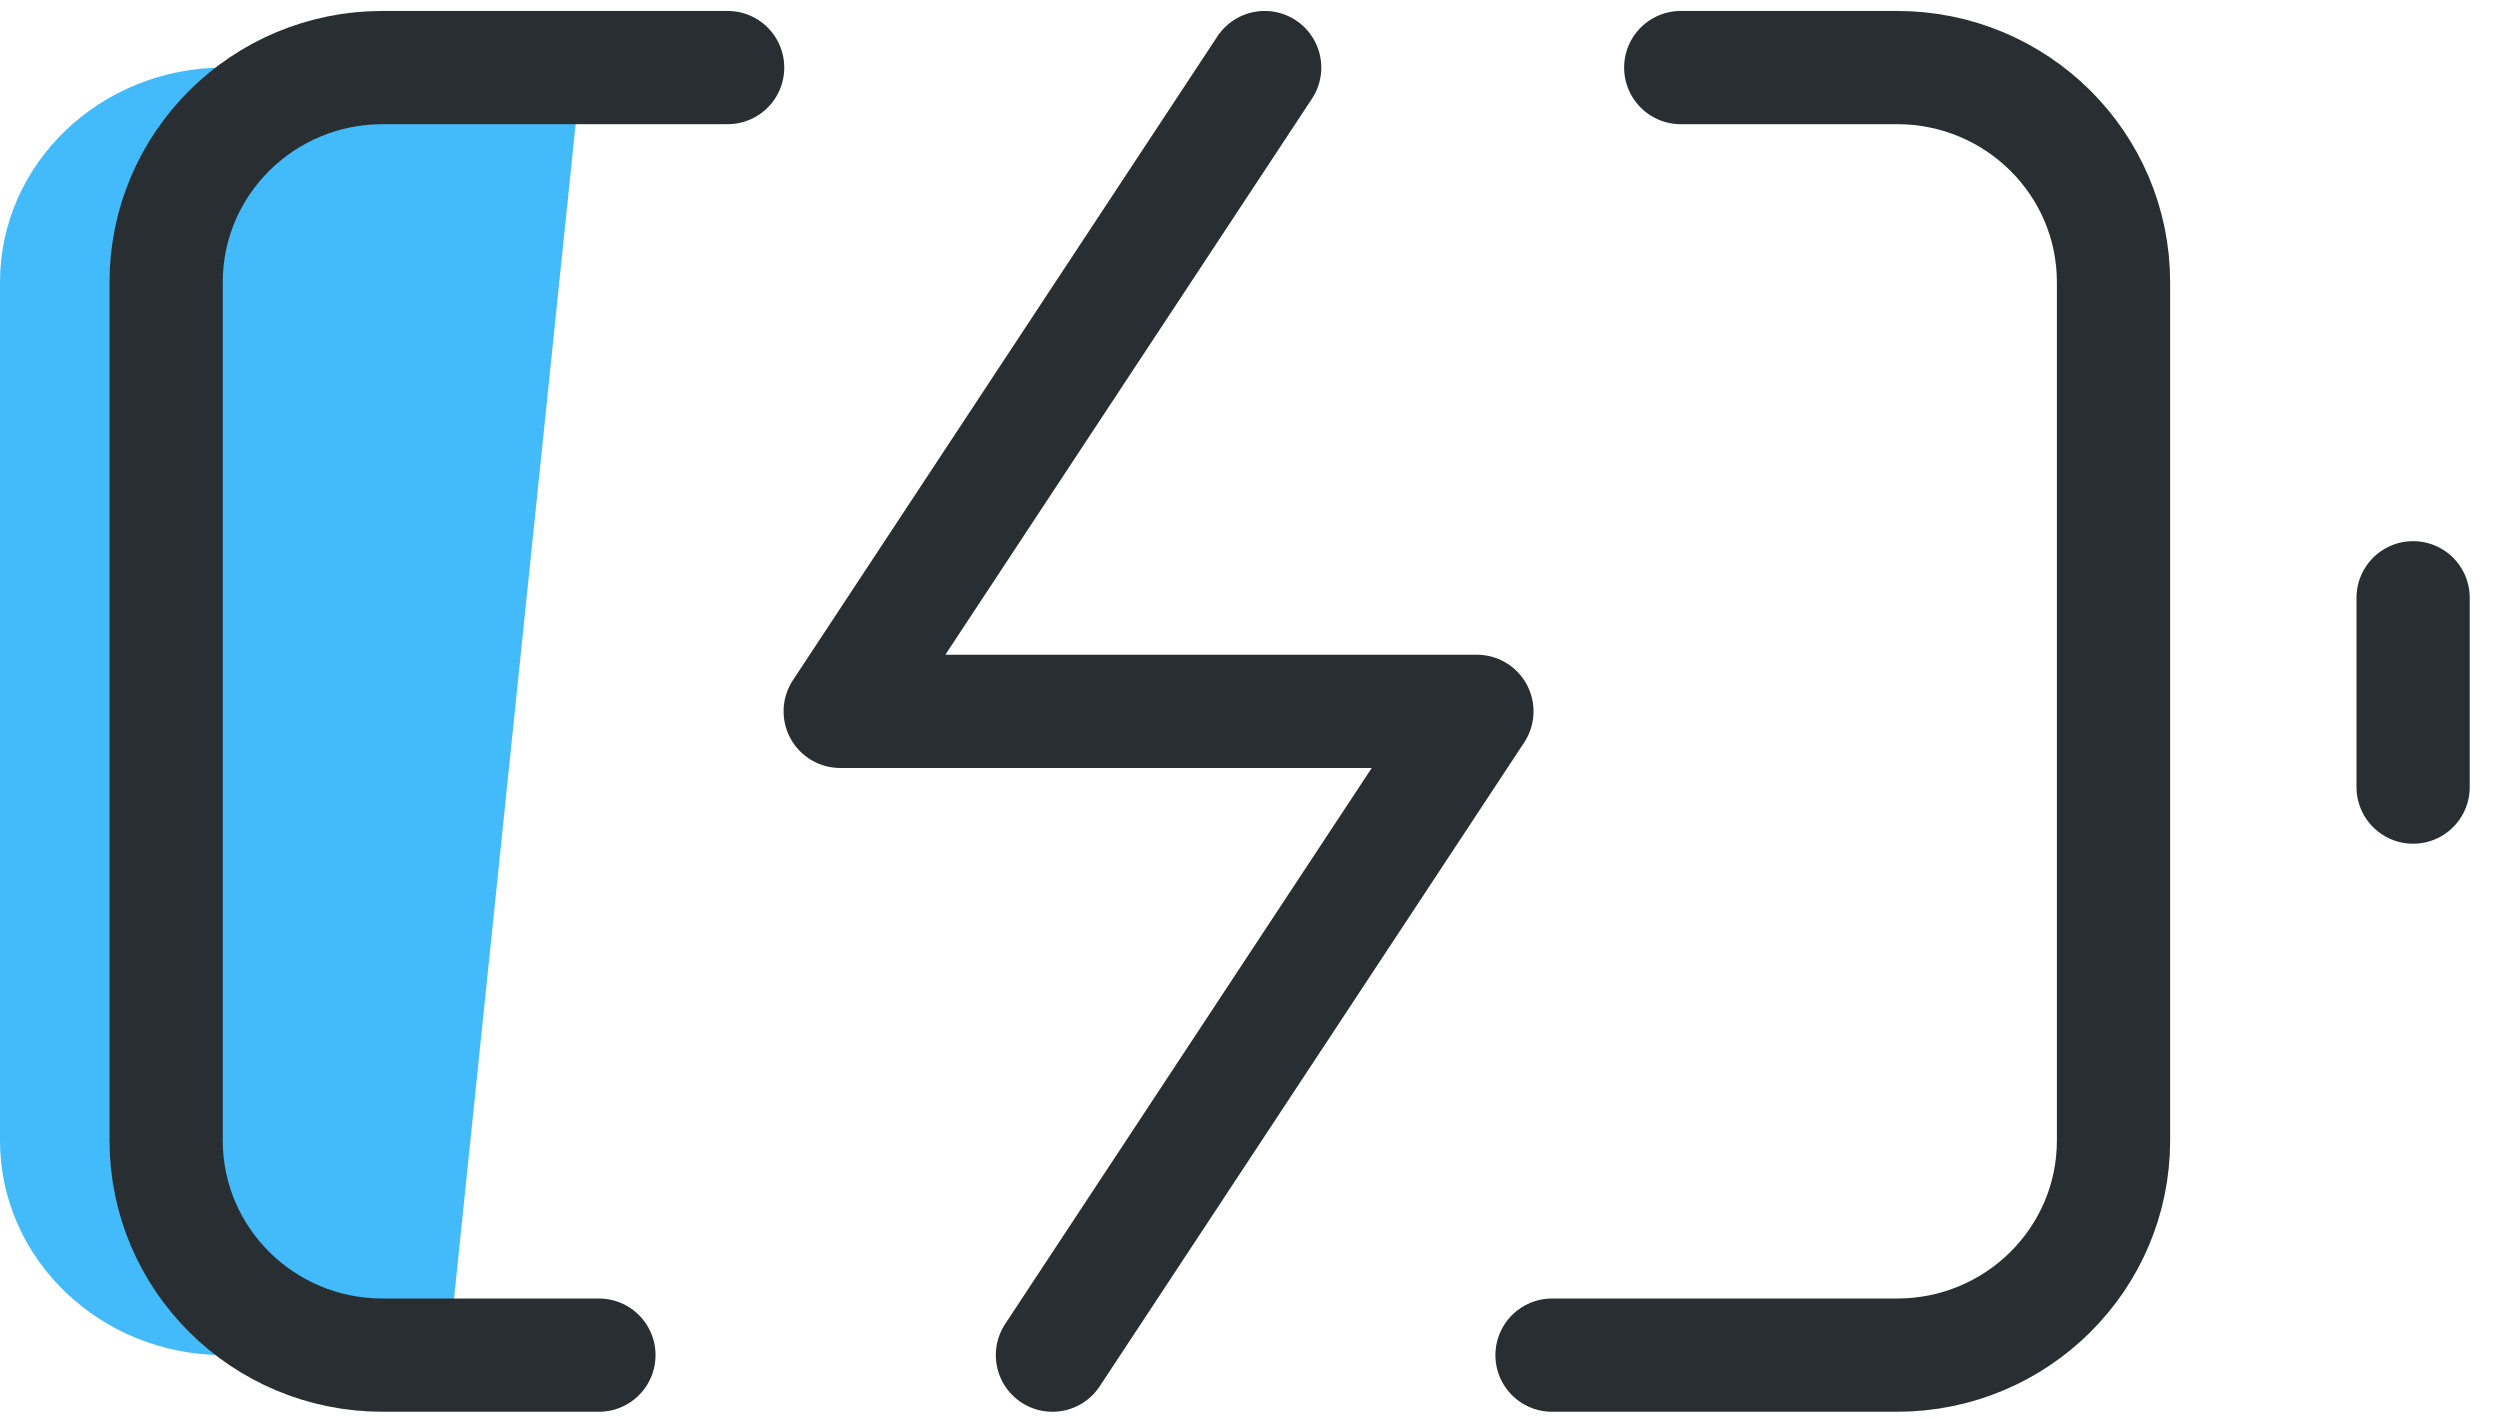 <?xml version="1.0" encoding="UTF-8"?>
<svg width="37px" height="21px" viewBox="0 0 37 21" version="1.1" xmlns="http://www.w3.org/2000/svg" xmlns:xlink="http://www.w3.org/1999/xlink">
    <!-- Generator: Sketch 58 (84663) - https://sketch.com -->
    <title>battery</title>
    <desc>Created with Sketch.</desc>
    <g id="Updated-icons-and-images" stroke="none" stroke-width="1" fill="none" fill-rule="evenodd">
        <g id="Icons-Copy" transform="translate(-1016, -1126)">
            <g id="battery" transform="translate(1015, 1118)">
                <rect id="Rectangle" x="0" y="0" width="40" height="38"></rect>
                <g id="ic_battery_32" transform="translate(1, 9)">
                    <g id="Group-19">
                        <path d="M6.633,19.056 L3.316,19.056 C1.485,19.056 0,17.634 0,15.88 L0,3.176 C0,1.422 1.485,0 3.316,0 L8.606,0" id="Path" fill="#43BAF9"></path>
                        <g id="battery-charging" transform="translate(2.459, 0)" stroke="#282E31" stroke-linecap="round" stroke-linejoin="round" stroke-width="1.676">
                            <path d="M6.405,19.056 L3.202,19.056 C1.434,19.056 0,17.634 0,15.88 L0,3.176 C0,1.422 1.434,0 3.202,0 L8.31,0 M22.416,0 L25.618,0 C27.387,0 28.821,1.422 28.821,3.176 L28.821,15.88 C28.821,17.634 27.387,19.056 25.618,19.056 L20.511,19.056" id="Shape"></path>
                            <path d="M33.255,10.649 L33.255,7.847" id="Path"></path>
                            <polyline id="Path" points="16.258 0 9.976 9.528 19.399 9.528 13.117 19.056"></polyline>
                        </g>
                    </g>
                </g>
            </g>
        </g>
    </g>
</svg>